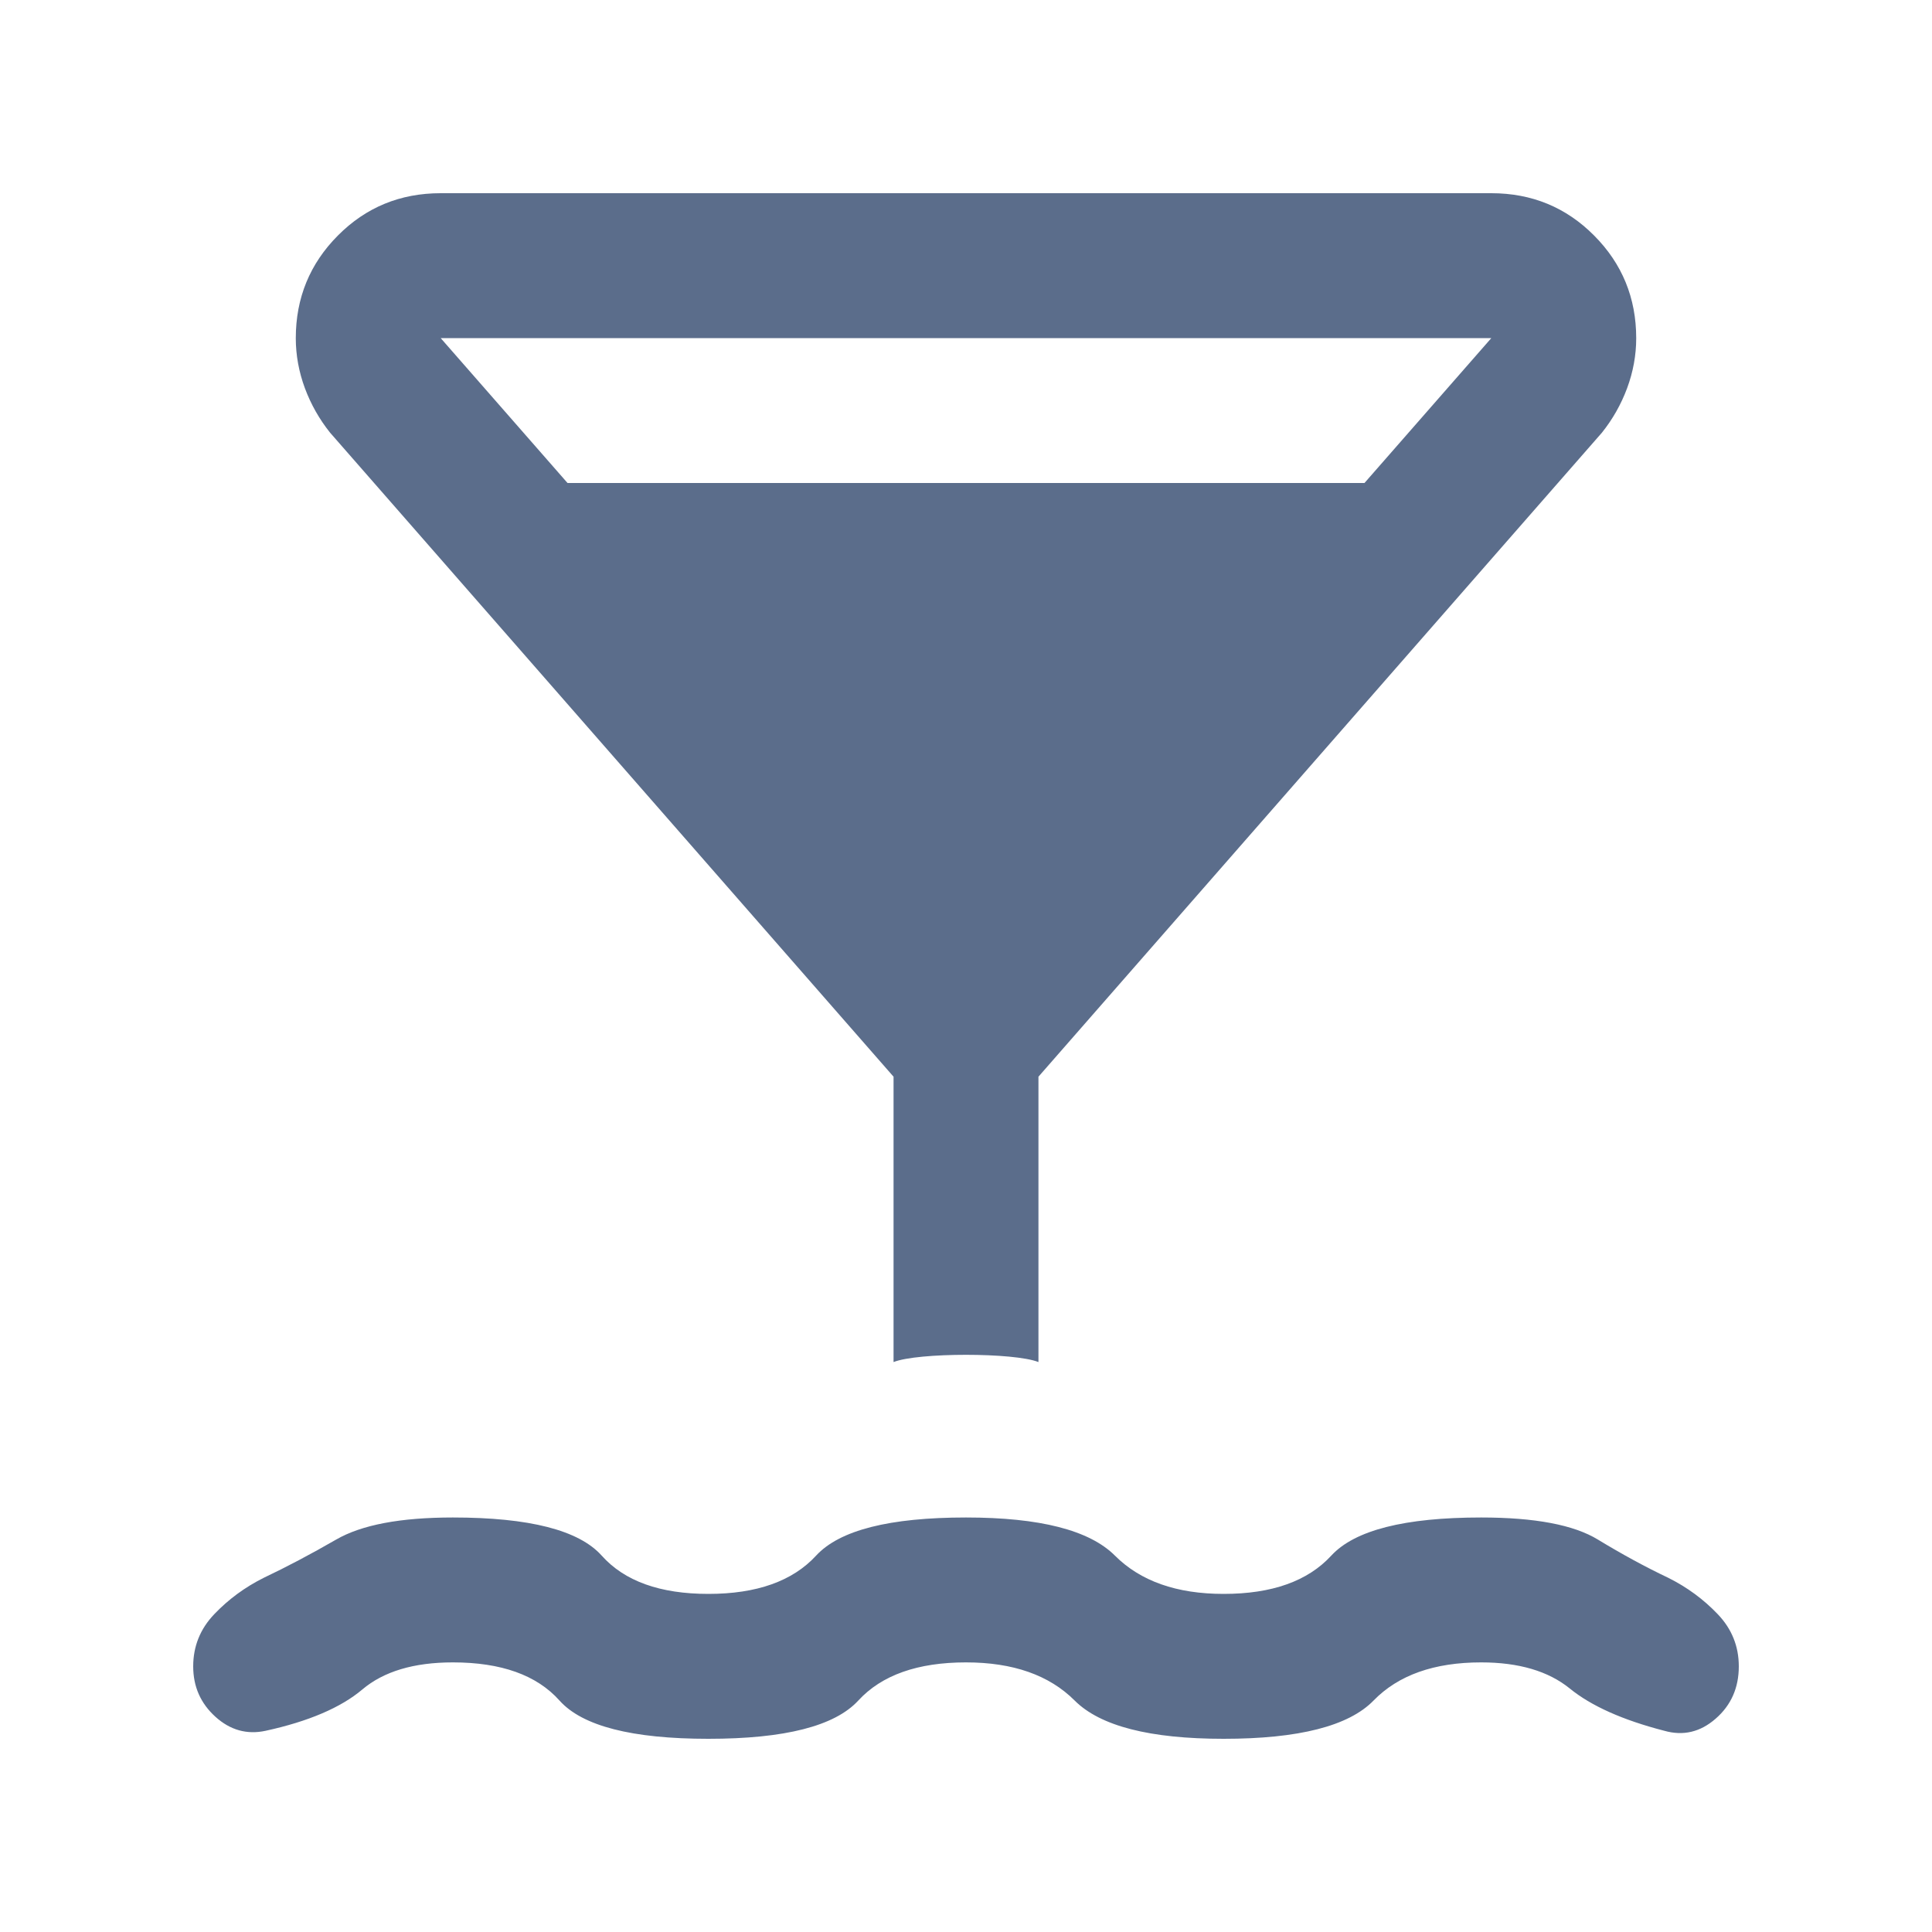<svg width="20" height="20" viewBox="0 0 20 20" fill="none" xmlns="http://www.w3.org/2000/svg">
<mask id="mask0_69_3151" style="mask-type:alpha" maskUnits="userSpaceOnUse" x="0" y="0" width="20" height="20">
<rect width="20" height="20" fill="#D9D9D9"/>
</mask>
<g mask="url(#mask0_69_3151)">
<path fill-rule="evenodd" clip-rule="evenodd" d="M9.25 11.146V14.1C9.5 14 10.5 14 10.75 14.1V11.146L16.583 4.479C16.694 4.34 16.781 4.187 16.844 4.018C16.906 3.85 16.938 3.677 16.938 3.501C16.938 3.084 16.792 2.729 16.502 2.438C16.212 2.146 15.857 2 15.438 2H4.562C4.143 2 3.788 2.146 3.498 2.438C3.208 2.729 3.062 3.084 3.062 3.501C3.062 3.677 3.094 3.85 3.156 4.018C3.219 4.187 3.306 4.34 3.417 4.479L9.25 11.146ZM14.125 5H5.875L4.562 3.5H15.438L14.125 5ZM8.885 17.604C9.128 17.34 9.5 17.209 10 17.209C10.486 17.209 10.861 17.34 11.125 17.604C11.389 17.868 11.903 18 12.667 18C13.444 18 13.962 17.868 14.219 17.604C14.476 17.34 14.847 17.209 15.333 17.209C15.722 17.209 16.028 17.299 16.25 17.479C16.472 17.66 16.799 17.806 17.229 17.917C17.424 17.972 17.601 17.931 17.76 17.792C17.92 17.653 18 17.472 18 17.25C18 17.042 17.927 16.861 17.781 16.709C17.635 16.556 17.465 16.431 17.271 16.334C17.035 16.222 16.792 16.09 16.542 15.938C16.292 15.785 15.889 15.709 15.333 15.709C14.542 15.709 14.024 15.84 13.781 16.104C13.538 16.368 13.167 16.5 12.667 16.5C12.181 16.5 11.806 16.368 11.542 16.104C11.278 15.84 10.764 15.709 10 15.709C9.208 15.709 8.691 15.84 8.448 16.104C8.205 16.368 7.833 16.5 7.333 16.5C6.833 16.5 6.465 16.368 6.229 16.104C5.993 15.84 5.479 15.709 4.688 15.709C4.146 15.709 3.743 15.785 3.479 15.938C3.215 16.09 2.965 16.222 2.729 16.334C2.535 16.431 2.365 16.556 2.219 16.709C2.073 16.861 2 17.042 2 17.25C2 17.459 2.076 17.632 2.229 17.771C2.382 17.91 2.556 17.959 2.75 17.917C3.194 17.82 3.528 17.677 3.75 17.49C3.972 17.302 4.285 17.209 4.688 17.209C5.188 17.209 5.556 17.34 5.792 17.604C6.028 17.868 6.542 18 7.333 18C8.125 18 8.642 17.868 8.885 17.604Z" fill="#5B6D8B"/>
</g>
</svg>
